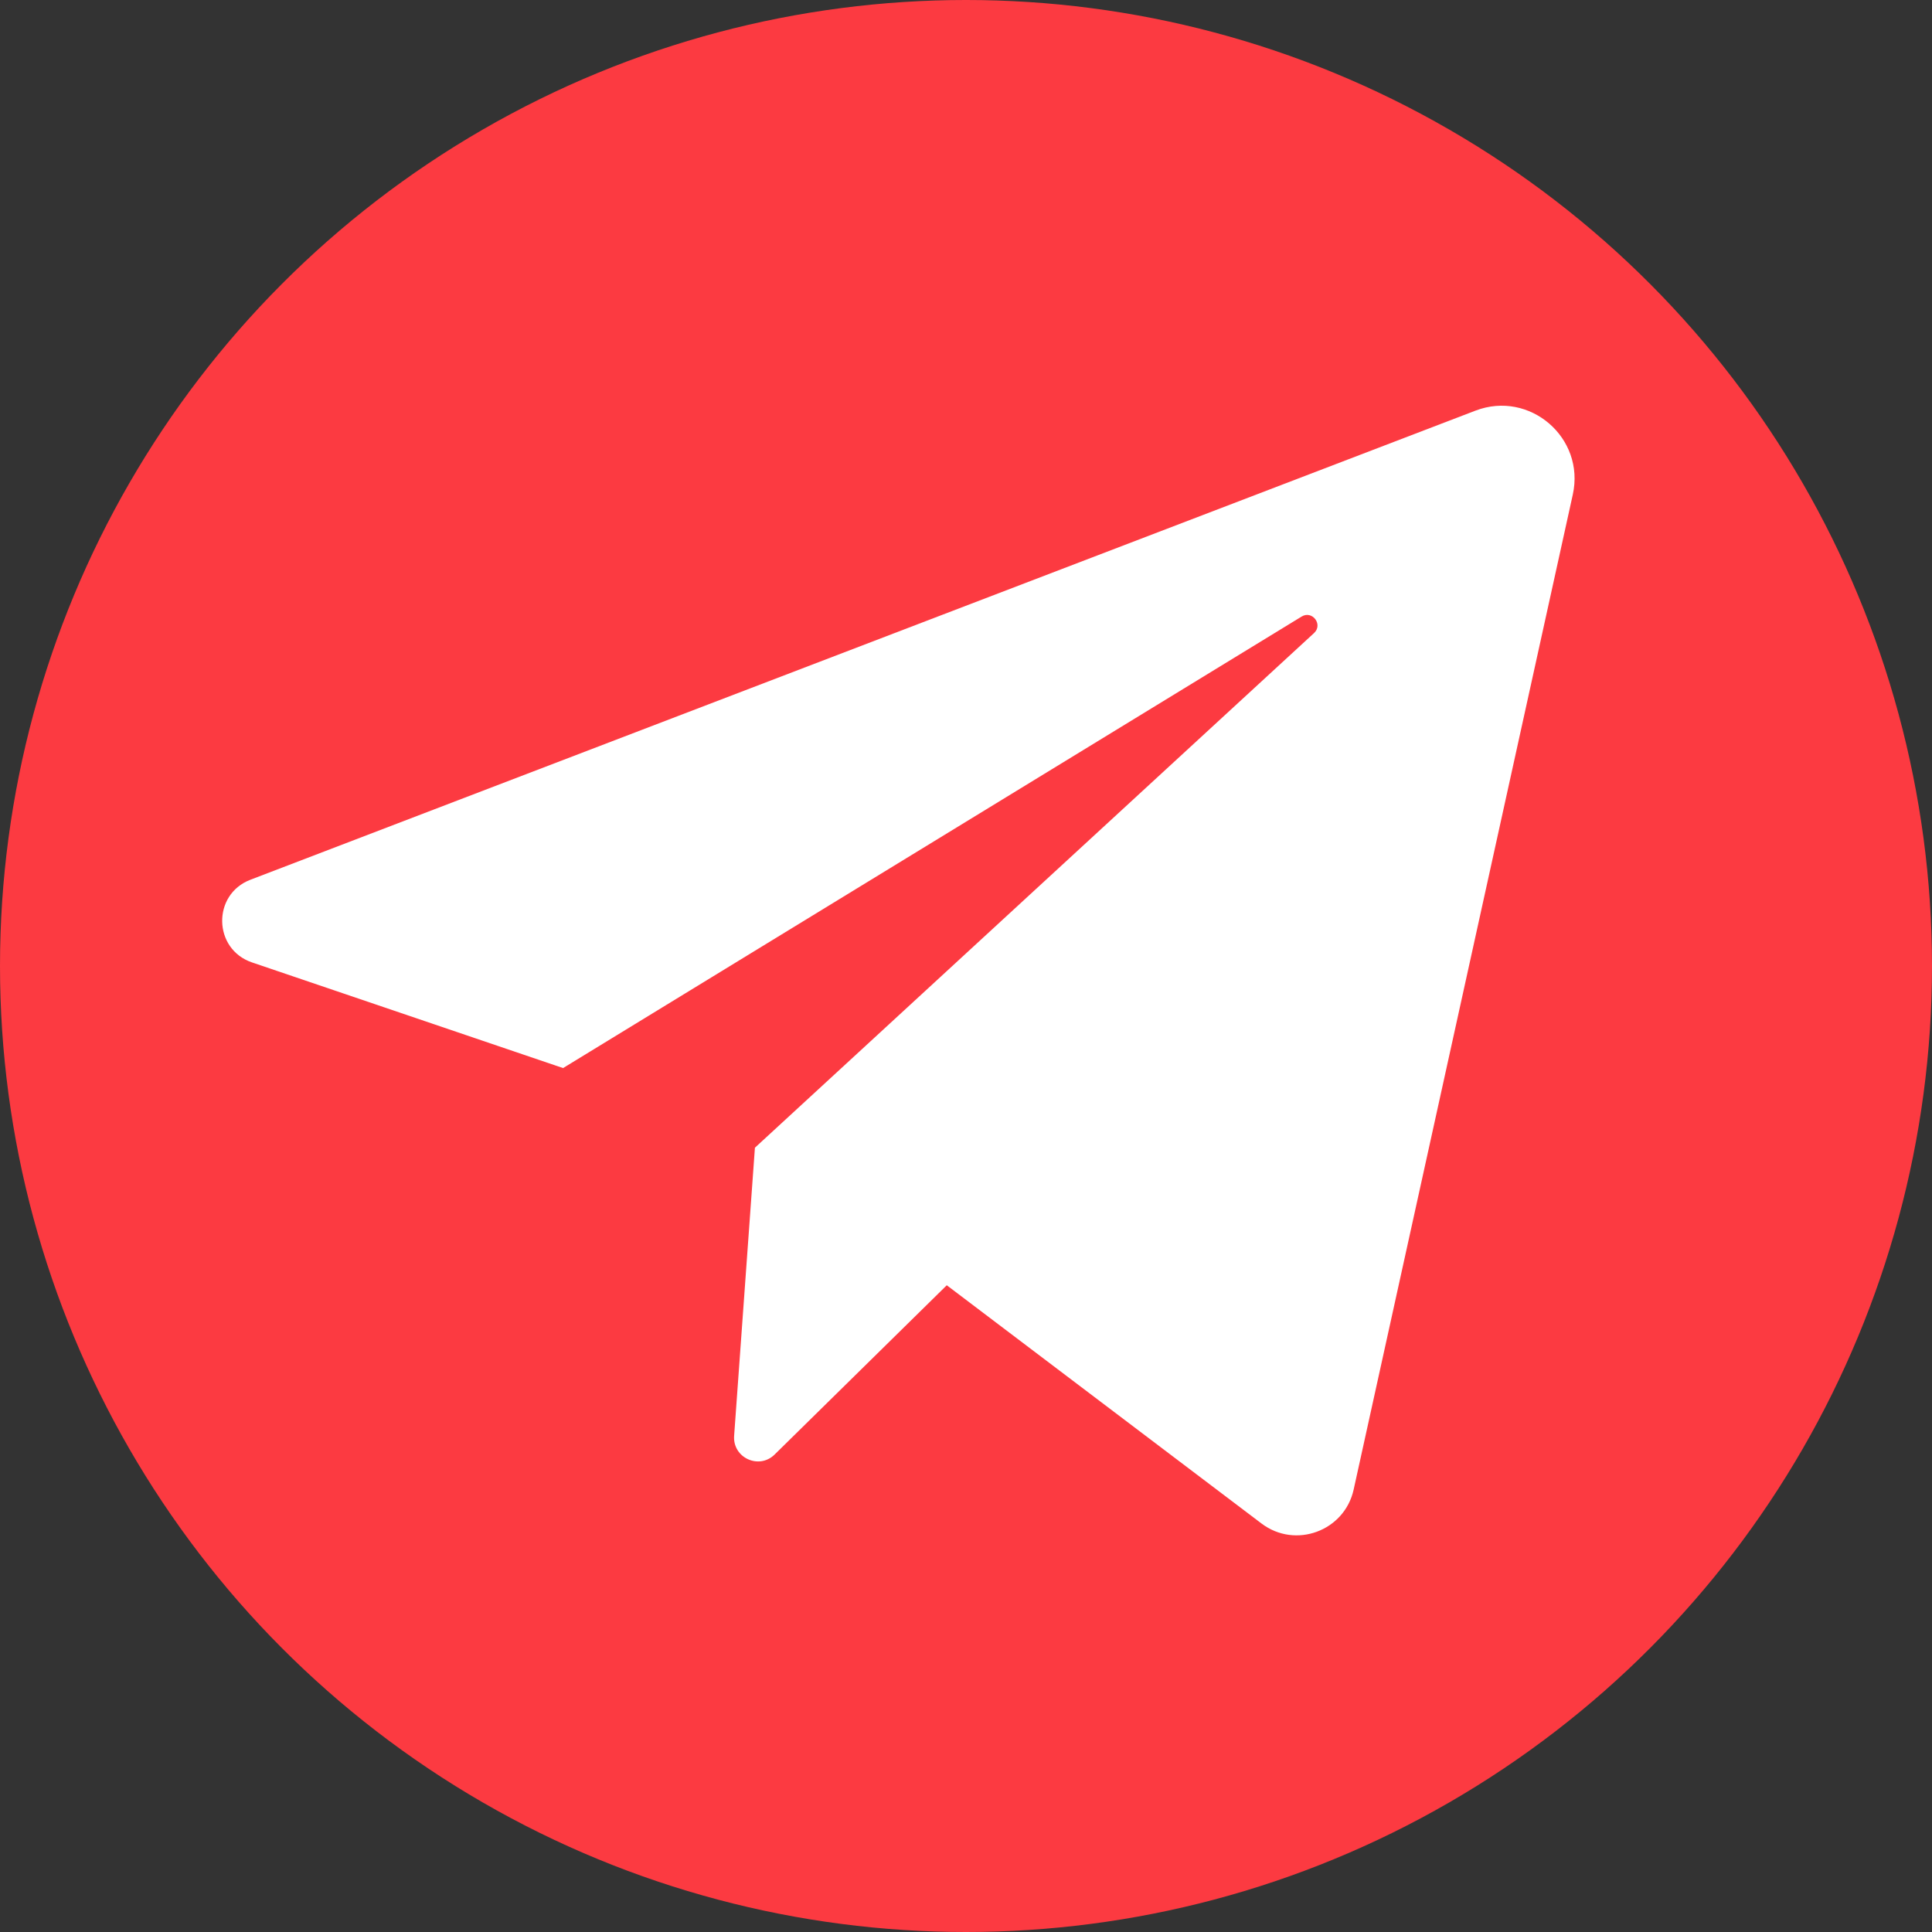 <?xml version="1.0" encoding="UTF-8"?> <svg xmlns="http://www.w3.org/2000/svg" width="200" height="200" viewBox="0 0 200 200" fill="none"><rect x="0" y="0" width="200" height="200" fill="#333333" stroke="none"/><g clip-path="url(#clip0_439_2)"><circle cx="100" cy="100" r="100" fill="#FC3A41"></circle><path d="M26.087 99.629L58.289 110.566L134.741 63.827C135.849 63.149 136.985 64.654 136.029 65.534L78.149 118.81L75.997 148.636C75.833 150.905 78.566 152.168 80.188 150.573L98.009 133.049L130.588 157.711C134.099 160.37 139.184 158.496 140.131 154.194L162.816 51.195C164.11 45.319 158.352 40.361 152.734 42.512L25.923 91.071C21.945 92.595 22.054 98.26 26.087 99.629Z" fill="white"></path></g><defs><clipPath id="clip0_439_2"><rect width="200" height="200" fill="white"></rect></clipPath></defs></svg> 